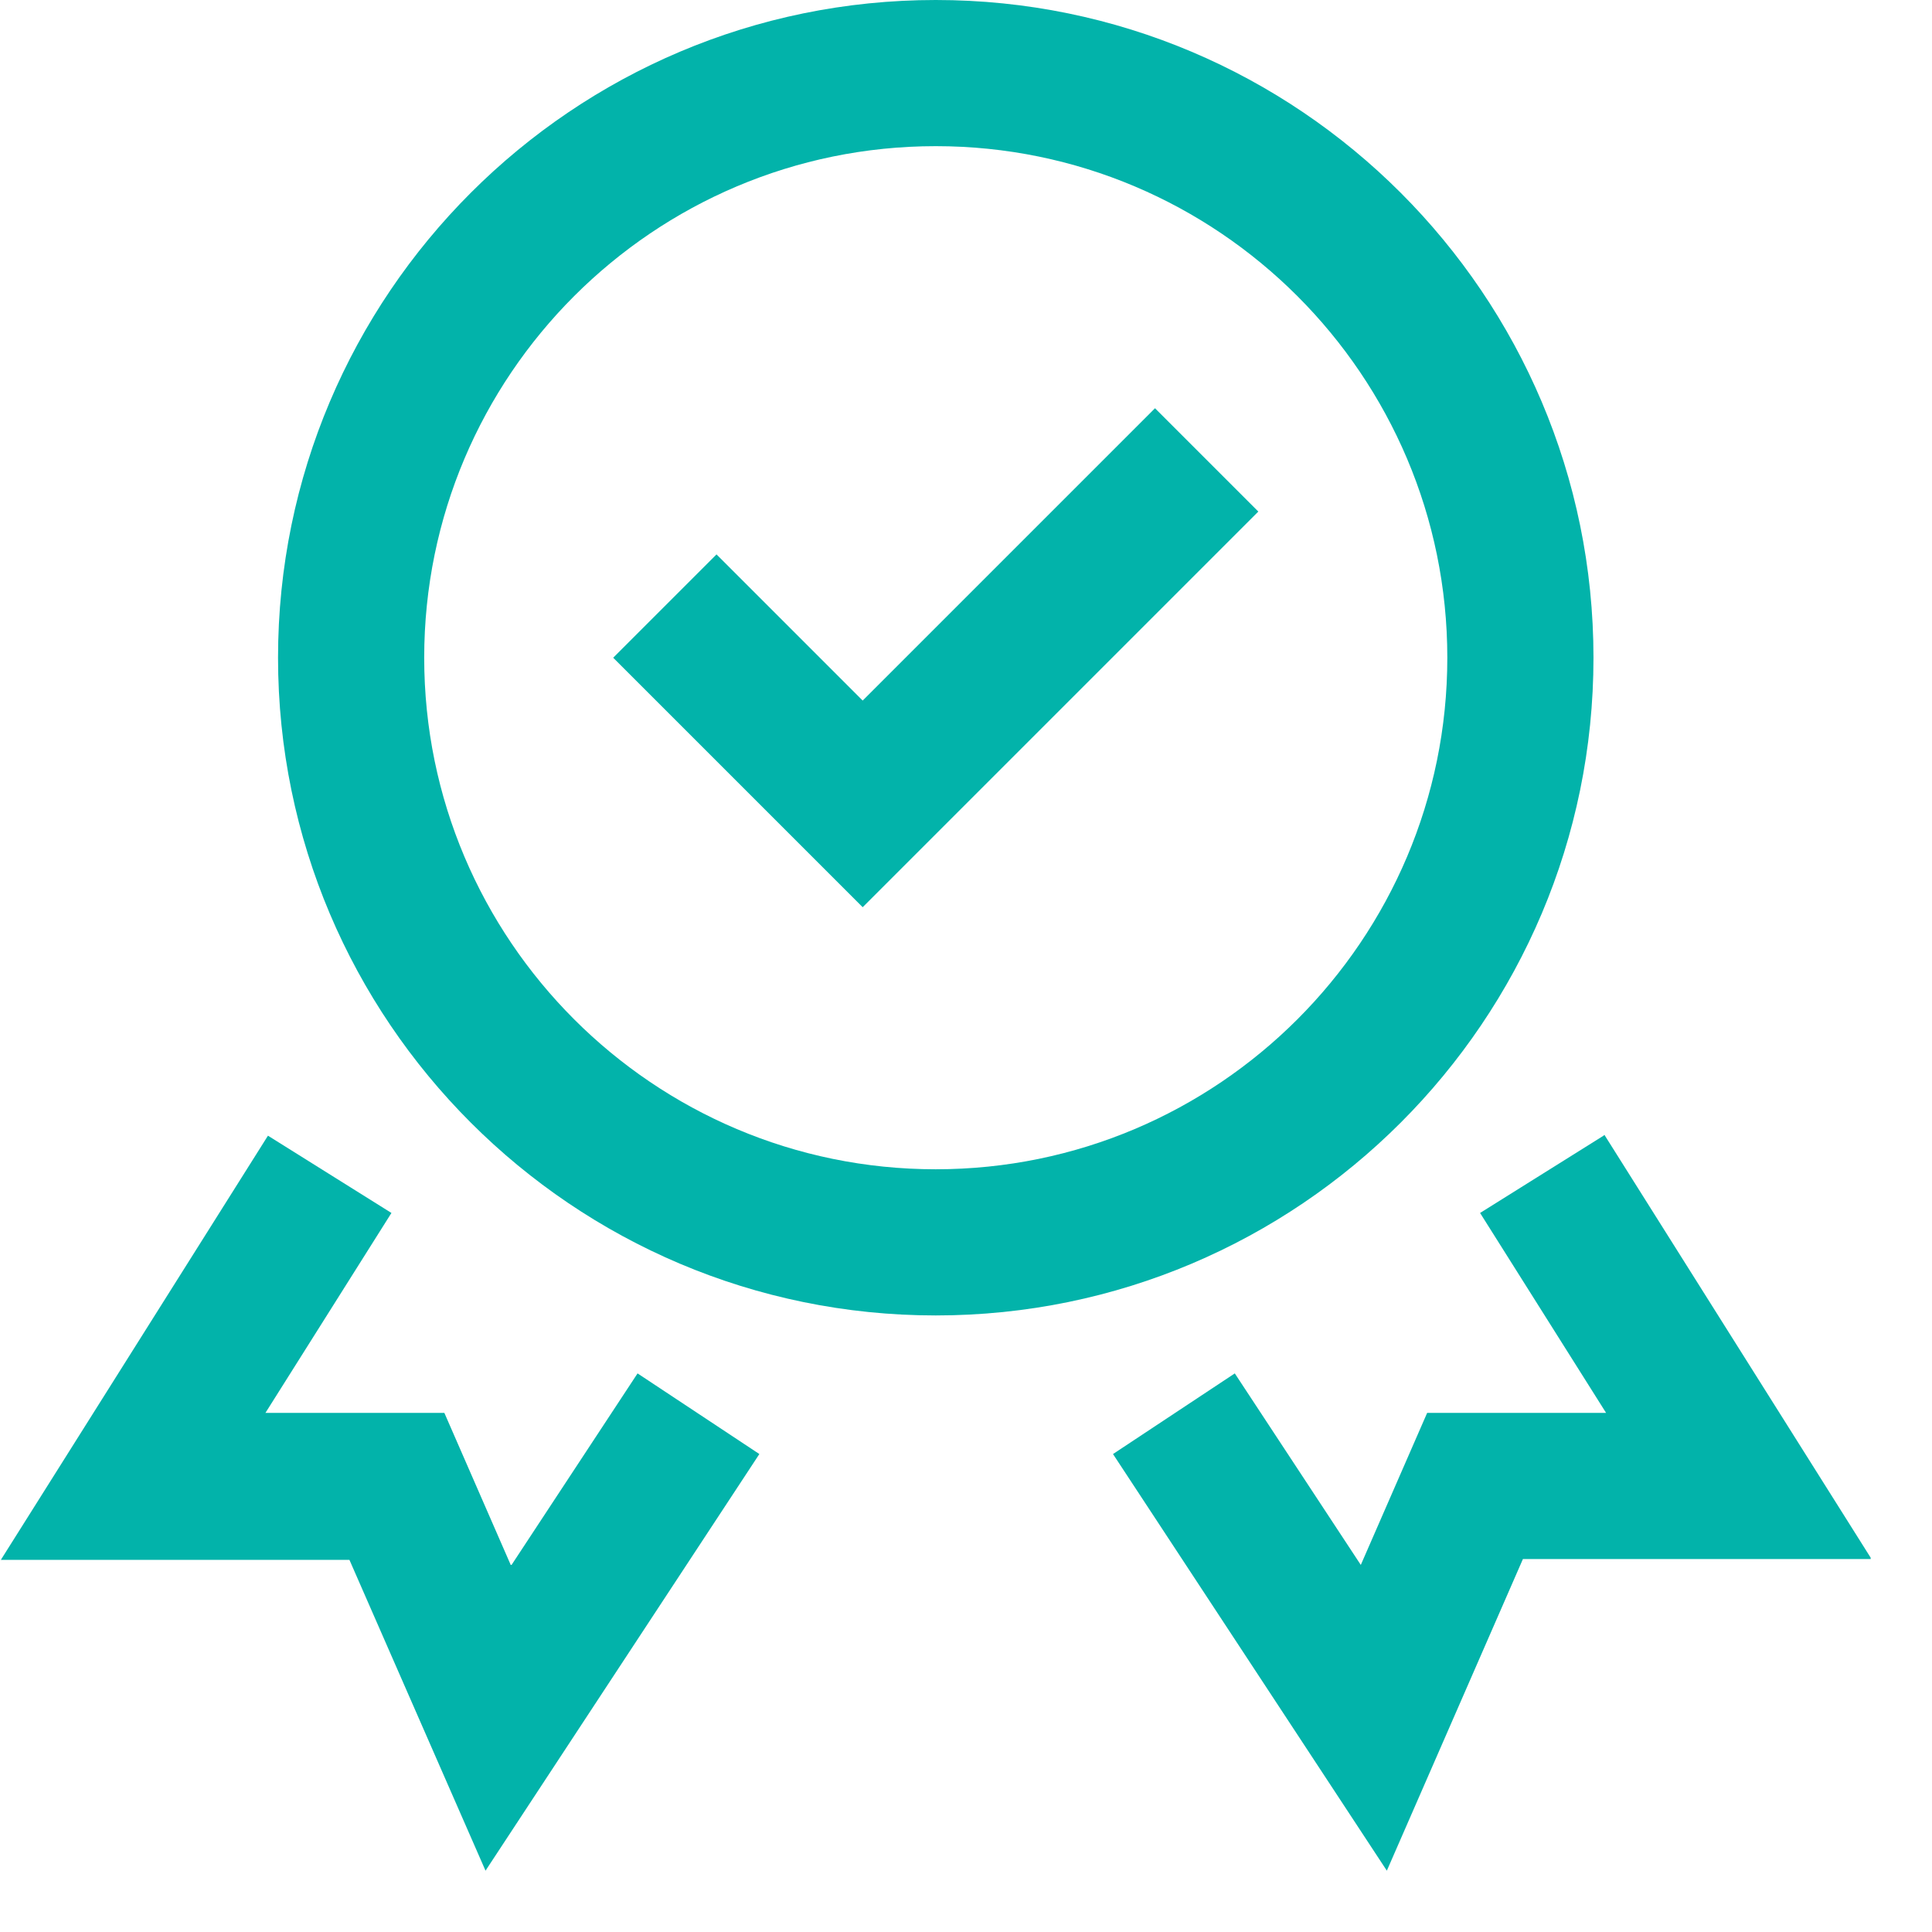 <svg width="23" height="23" viewBox="0 0 23 23" fill="none" xmlns="http://www.w3.org/2000/svg">
<g clip-path="url(#clip0_6_181)">
<path d="M18.97 7.83C18.97 3.51 15.46 0 11.14 0C6.82 0 3.31 3.51 3.31 7.83C3.31 12.15 6.82 15.66 11.14 15.66C15.46 15.66 18.97 12.15 18.97 7.83ZM11.14 13.92C7.78 13.92 5.05 11.19 5.05 7.83C5.05 4.47 7.78 1.74 11.14 1.74C14.5 1.74 17.23 4.47 17.23 7.83C17.23 11.19 14.5 13.92 11.14 13.92Z" fill="#02B3AA"/>
<path d="M6.08 18.63L5.29 16.82H3.16L4.66 14.44L3.19 13.52L0.01 18.57H4.16L5.78 22.27L9.04 17.31L7.59 16.35L6.09 18.63H6.08Z" fill="#02B3AA"/>
<path d="M19.09 13.52L17.62 14.44L19.12 16.82H16.99L16.2 18.63L14.7 16.35L13.25 17.31L16.51 22.27L18.13 18.56H22.28L19.1 13.51L19.09 13.52Z" fill="#02B3AA"/>
<path d="M10.27 8.34L8.53 6.6L7.3 7.83L10.27 10.8L14.98 6.09L13.75 4.86L10.27 8.34Z" fill="#02B3AA"/>
</g>
<defs>
<clipPath id="clip0_6_181">
<rect width="22.27" height="22.27" fill="white"/>
</clipPath>
</defs>
</svg>
